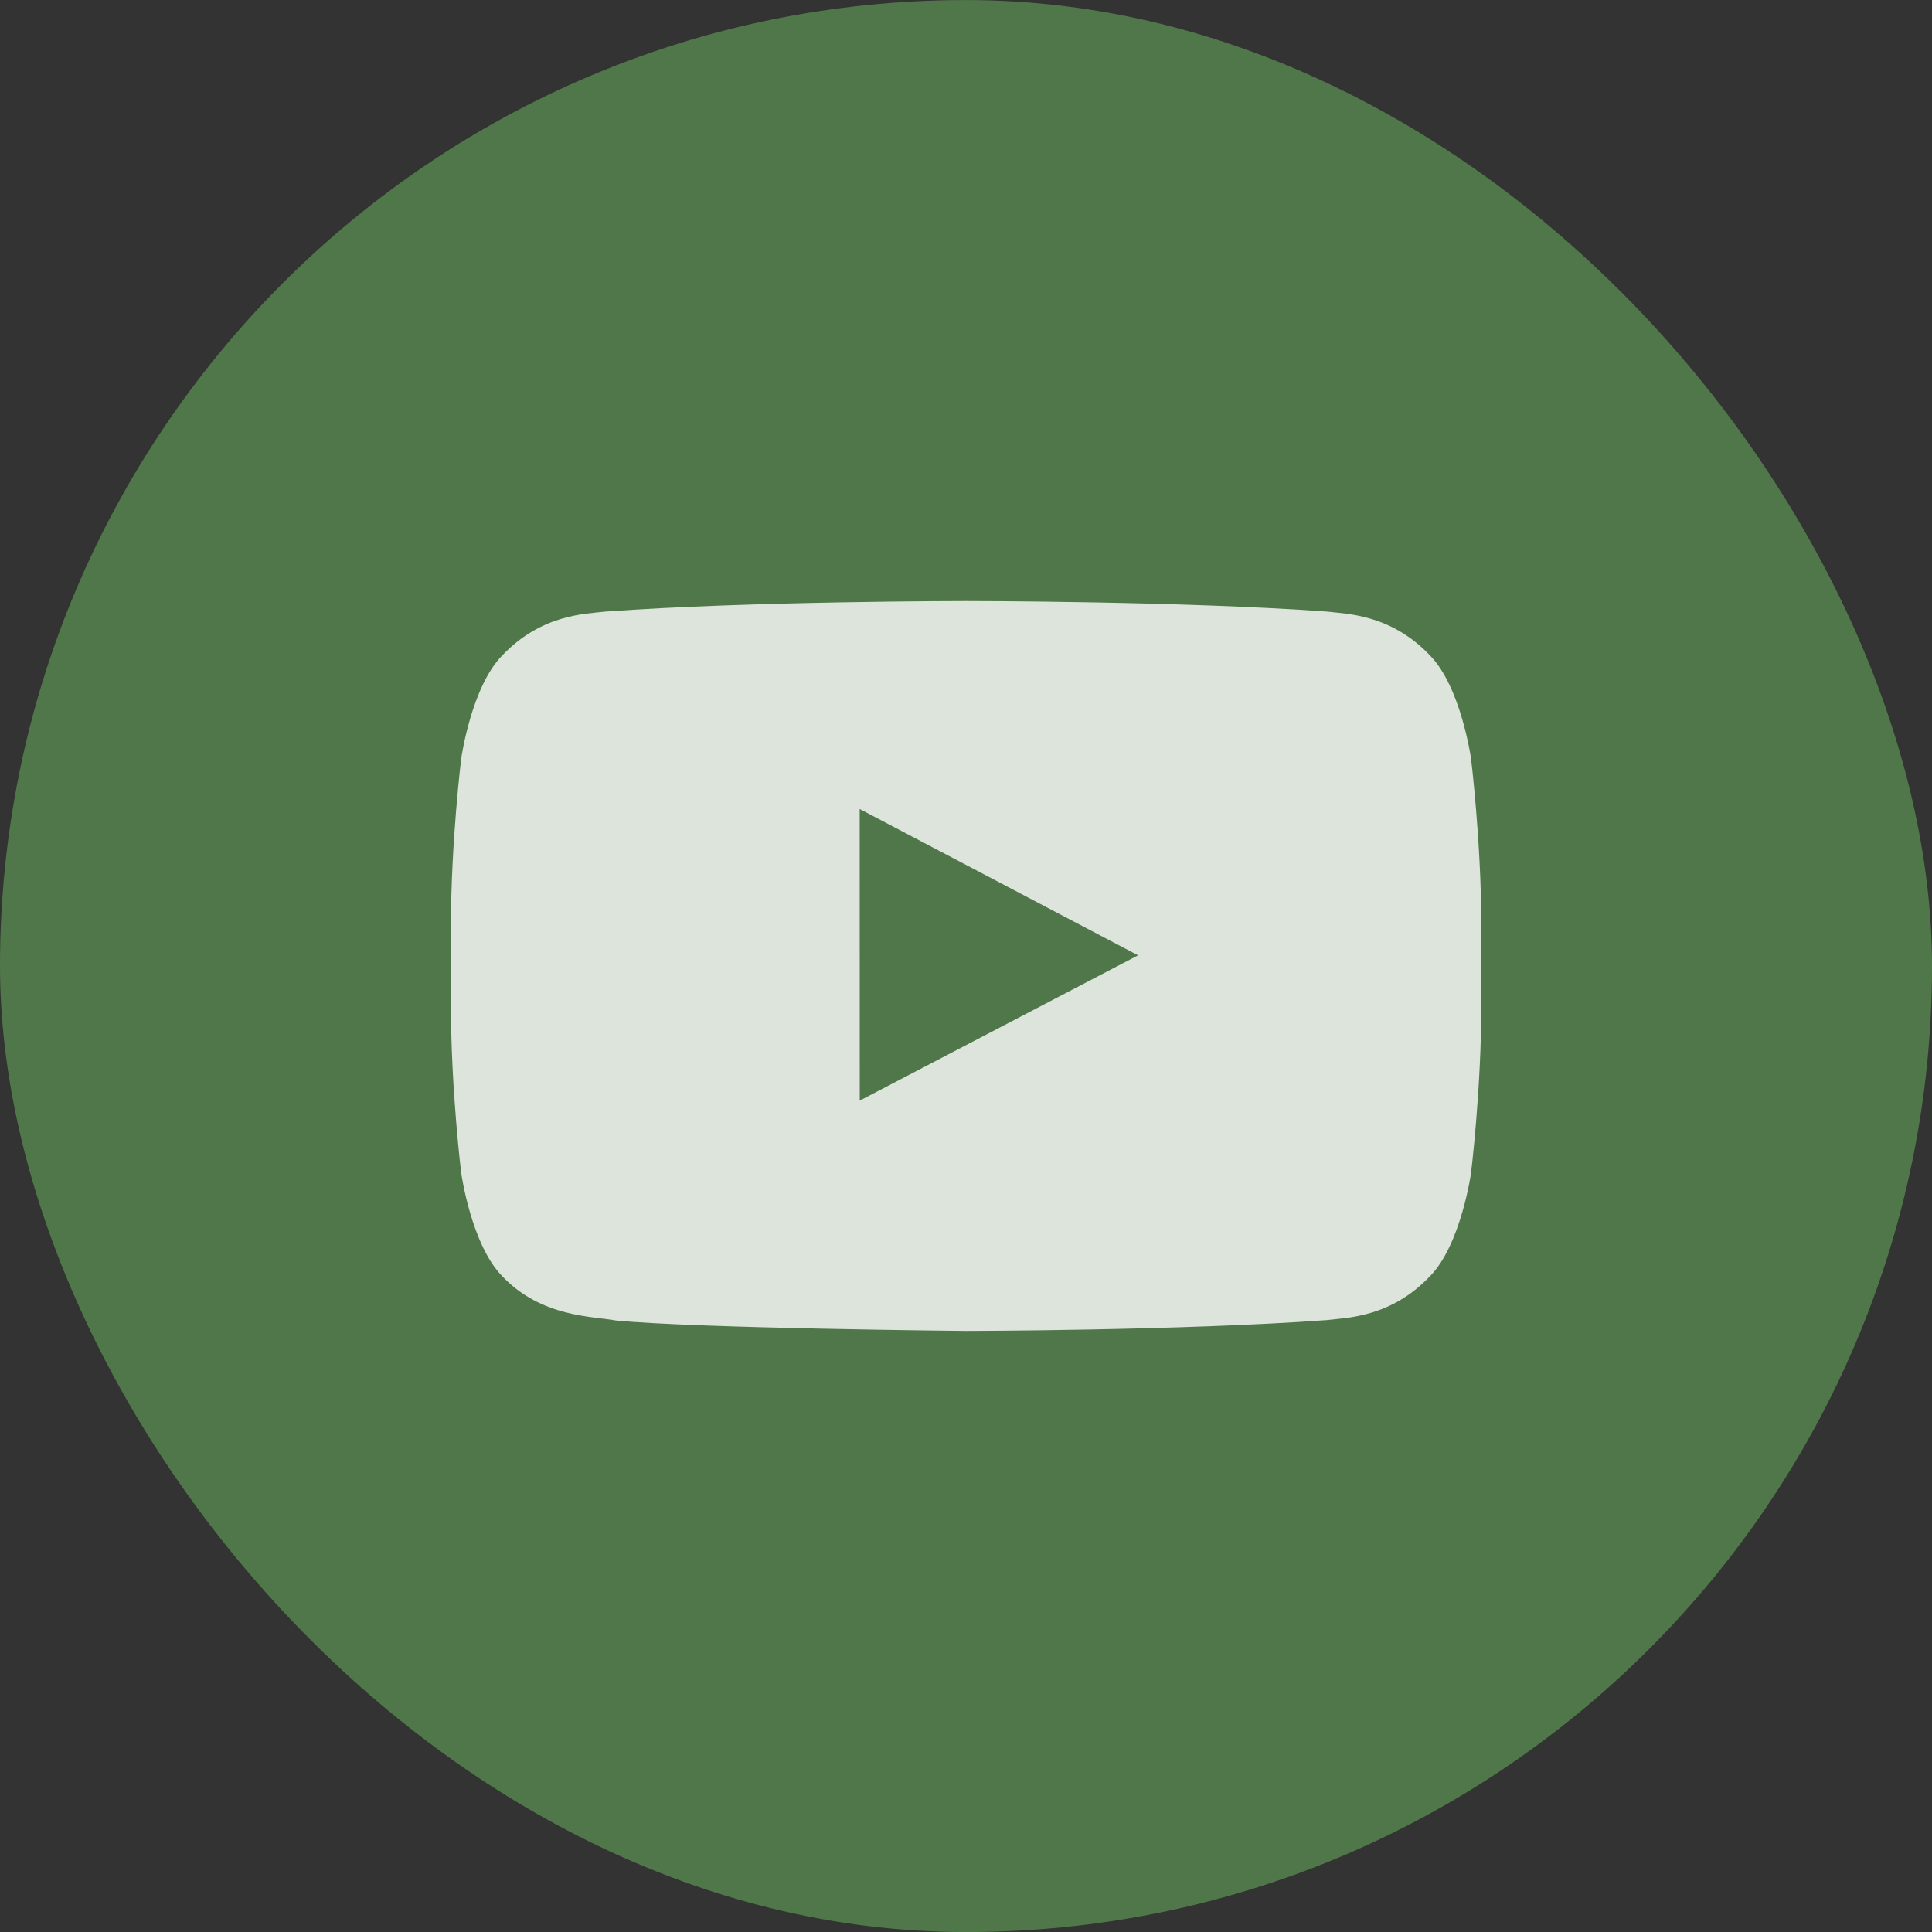 <svg width="40" height="40" viewBox="0 0 40 40" fill="none" xmlns="http://www.w3.org/2000/svg">
<rect x="0" y="0" width="40" height="40" fill="#333333" stroke="none"/>
<g clip-path="url(#clip0_1389_4655)">
<rect y="0.001" width="40" height="40" rx="20" fill="#507749"/>
<g clip-path="url(#clip1_1389_4655)">
<path fill-rule="evenodd" clip-rule="evenodd" d="M30.456 15.704C30.456 15.704 30.247 14.223 29.608 13.572C28.797 12.716 27.887 12.711 27.471 12.662C24.485 12.444 20.007 12.444 20.007 12.444H19.998C19.998 12.444 15.52 12.444 12.535 12.662C12.117 12.711 11.209 12.716 10.397 13.572C9.757 14.223 9.549 15.704 9.549 15.704C9.549 15.704 9.336 17.443 9.336 19.181V20.811C9.336 22.55 9.549 24.288 9.549 24.288C9.549 24.288 9.757 25.769 10.397 26.421C11.209 27.277 12.275 27.25 12.749 27.339C14.456 27.504 20.003 27.555 20.003 27.555C20.003 27.555 24.485 27.549 27.471 27.331C27.887 27.281 28.797 27.277 29.608 26.421C30.247 25.769 30.456 24.288 30.456 24.288C30.456 24.288 30.669 22.55 30.669 20.811V19.181C30.669 17.443 30.456 15.704 30.456 15.704ZM17.8 22.787L17.799 16.75L23.563 19.779L17.8 22.787Z" fill="white" fill-opacity="0.8"/>
</g>
</g>
<defs>
<clipPath id="clip0_1389_4655">
<rect width="40" height="40" fill="white"/>
</clipPath>
<clipPath id="clip1_1389_4655">
<rect width="21.333" height="21.333" fill="white" transform="translate(9.332 9.334)"/>
</clipPath>
</defs>
</svg>
